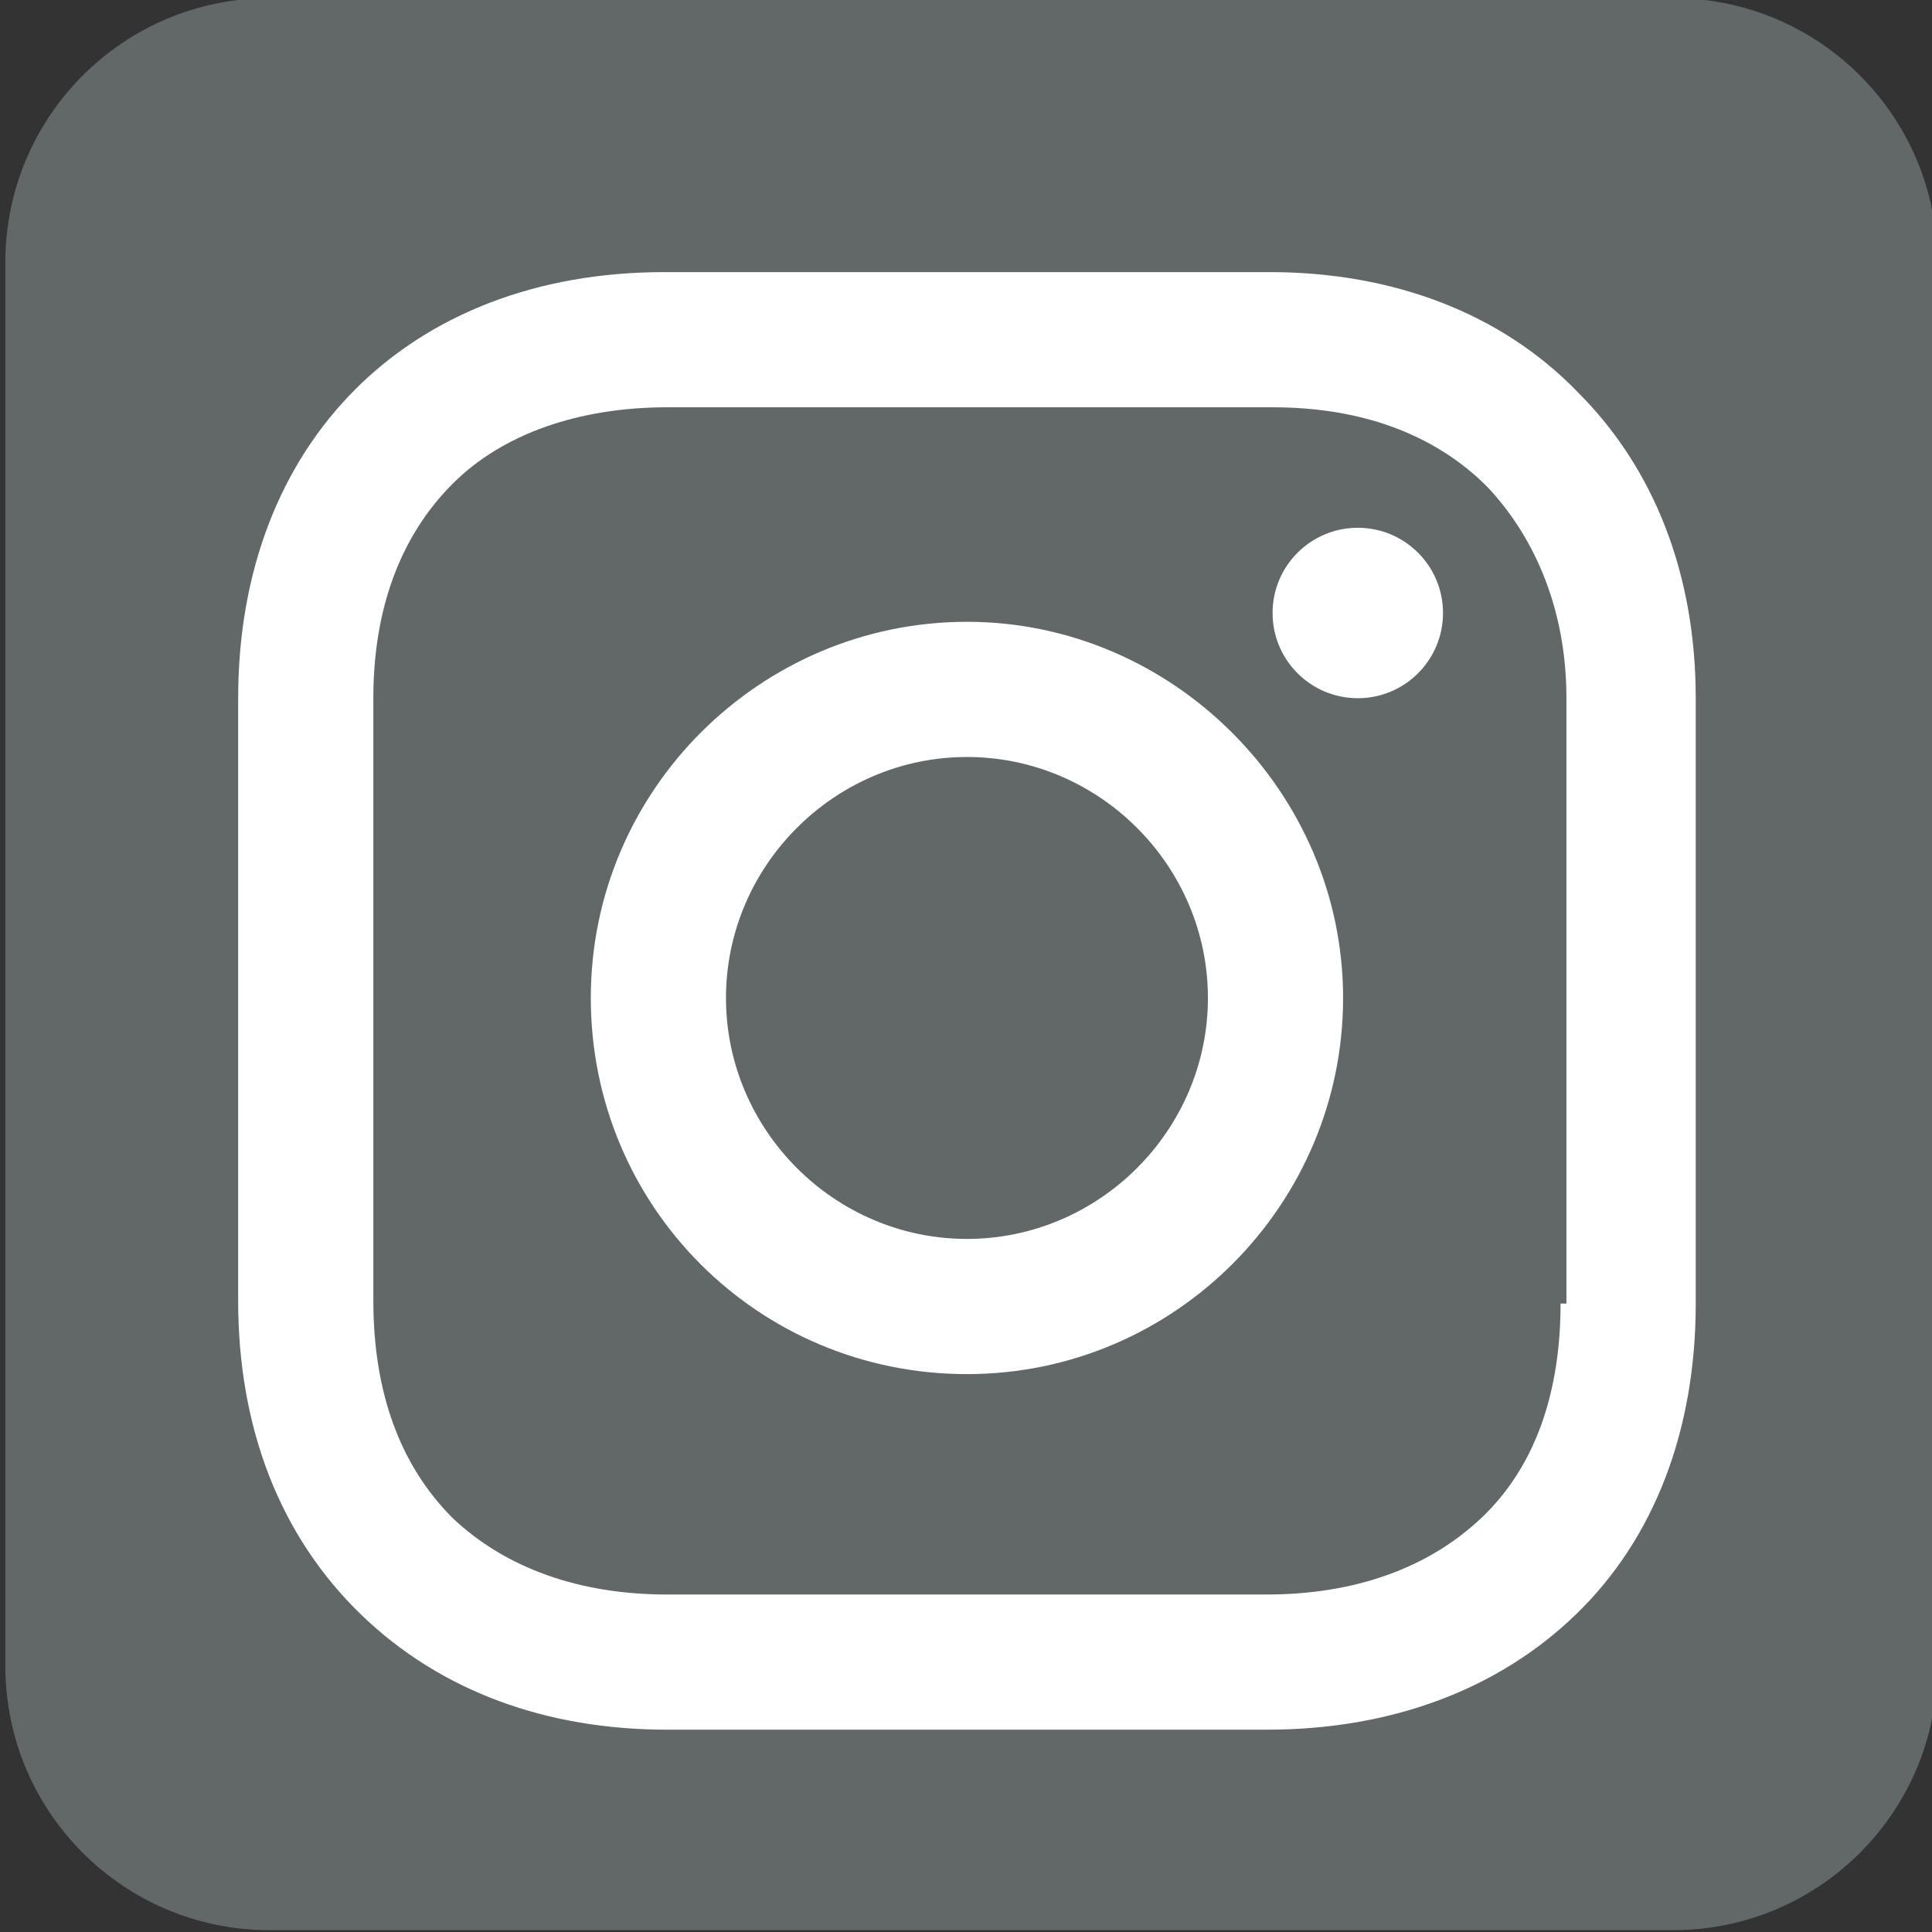 <?xml version="1.0" encoding="utf-8"?>
<!-- Generator: Adobe Illustrator 16.0.0, SVG Export Plug-In . SVG Version: 6.00 Build 0)  -->
<!DOCTYPE svg PUBLIC "-//W3C//DTD SVG 1.1//EN" "http://www.w3.org/Graphics/SVG/1.1/DTD/svg11.dtd">
<svg version="1.1" id="Layer_1" xmlns="http://www.w3.org/2000/svg" xmlns:xlink="http://www.w3.org/1999/xlink" x="0px" y="0px"
	 width="512px" height="512px" viewBox="0 0 512 512" enable-background="new 0 0 512 512" xml:space="preserve">
<rect x="0" y="0" width="512" height="512" fill="#333333" stroke="none"/>
<g>
	<defs>
		<rect id="SVGID_1_" width="512" height="512"/>
	</defs>
	<clipPath id="SVGID_2_">
		<use xlink:href="#SVGID_1_"  overflow="visible"/>
	</clipPath>
	<path clip-path="url(#SVGID_2_)" fill="#626868" d="M71.42,496.513c-30.327,0-55-24.673-55-55v-372c0-30.327,24.673-55,55-55h372
		c30.327,0,55,24.673,55,55v372c0,30.327-24.673,55-55,55H71.42z"/>
	<path clip-path="url(#SVGID_2_)" fill="#626868" d="M443.42,29.513c22.056,0,40,17.944,40,40v372c0,22.056-17.944,40-40,40h-372
		c-22.056,0-40-17.944-40-40v-372c0-22.056,17.944-40,40-40H443.42 M443.42-0.487h-372c-38.66,0-70,31.34-70,70v372
		c0,38.66,31.34,70,70,70h372c38.66,0,70-31.34,70-70v-372C513.42,30.853,482.08-0.487,443.42-0.487"/>
</g>
<g>
	<defs>
		<rect id="SVGID_3_" x="36.636" y="34.729" width="441.567" height="441.567"/>
	</defs>
	<clipPath id="SVGID_4_">
		<use xlink:href="#SVGID_3_"  overflow="visible"/>
	</clipPath>
	<path clip-path="url(#SVGID_4_)" fill="#FFFFFF" d="M256.252,328.328c-35.045,0-63.86-28.813-63.86-63.859
		c0-35.044,28.815-63.859,63.86-63.859s63.859,28.815,63.859,63.859C320.111,299.515,291.297,328.328,256.252,328.328
		 M256.252,164.785c-54.515,0-99.684,44.39-99.684,99.684c0,55.293,44.391,99.684,99.684,99.684s99.683-45.169,99.683-99.684
		S310.766,164.785,256.252,164.785"/>
	<path clip-path="url(#SVGID_4_)" fill="#FFFFFF" d="M382.413,162.449c0,12.473-10.111,22.584-22.584,22.584
		c-12.474,0-22.585-10.111-22.585-22.584s10.111-22.584,22.585-22.584C372.302,139.865,382.413,149.976,382.413,162.449"/>
	<path clip-path="url(#SVGID_4_)" fill="#FFFFFF" d="M413.564,345.461c0,24.143-7.009,43.612-21.027,56.852
		c-14.018,13.238-33.488,20.248-56.851,20.248h-158.87c-23.363,0-42.832-7.01-56.85-20.248
		c-14.019-14.019-21.027-33.488-21.027-57.63V185.034c0-23.364,7.008-42.833,21.027-56.851
		c13.239-13.239,33.487-20.248,56.85-20.248h160.428c23.363,0,42.833,7.009,56.851,21.027
		c13.239,14.018,21.027,33.487,21.027,56.072v160.427H413.564z M418.237,104.041c-20.248-21.027-49.063-31.93-81.771-31.93H176.037
		c-67.753,0-112.922,45.169-112.922,112.923v159.649c0,33.487,10.903,62.302,32.708,83.329
		c21.027,20.248,49.063,30.372,80.993,30.372h158.87c33.487,0,61.523-10.902,81.771-30.372
		c21.027-20.248,31.931-49.063,31.931-82.551V185.034C449.389,152.325,438.485,124.29,418.237,104.041"/>
</g>
</svg>
